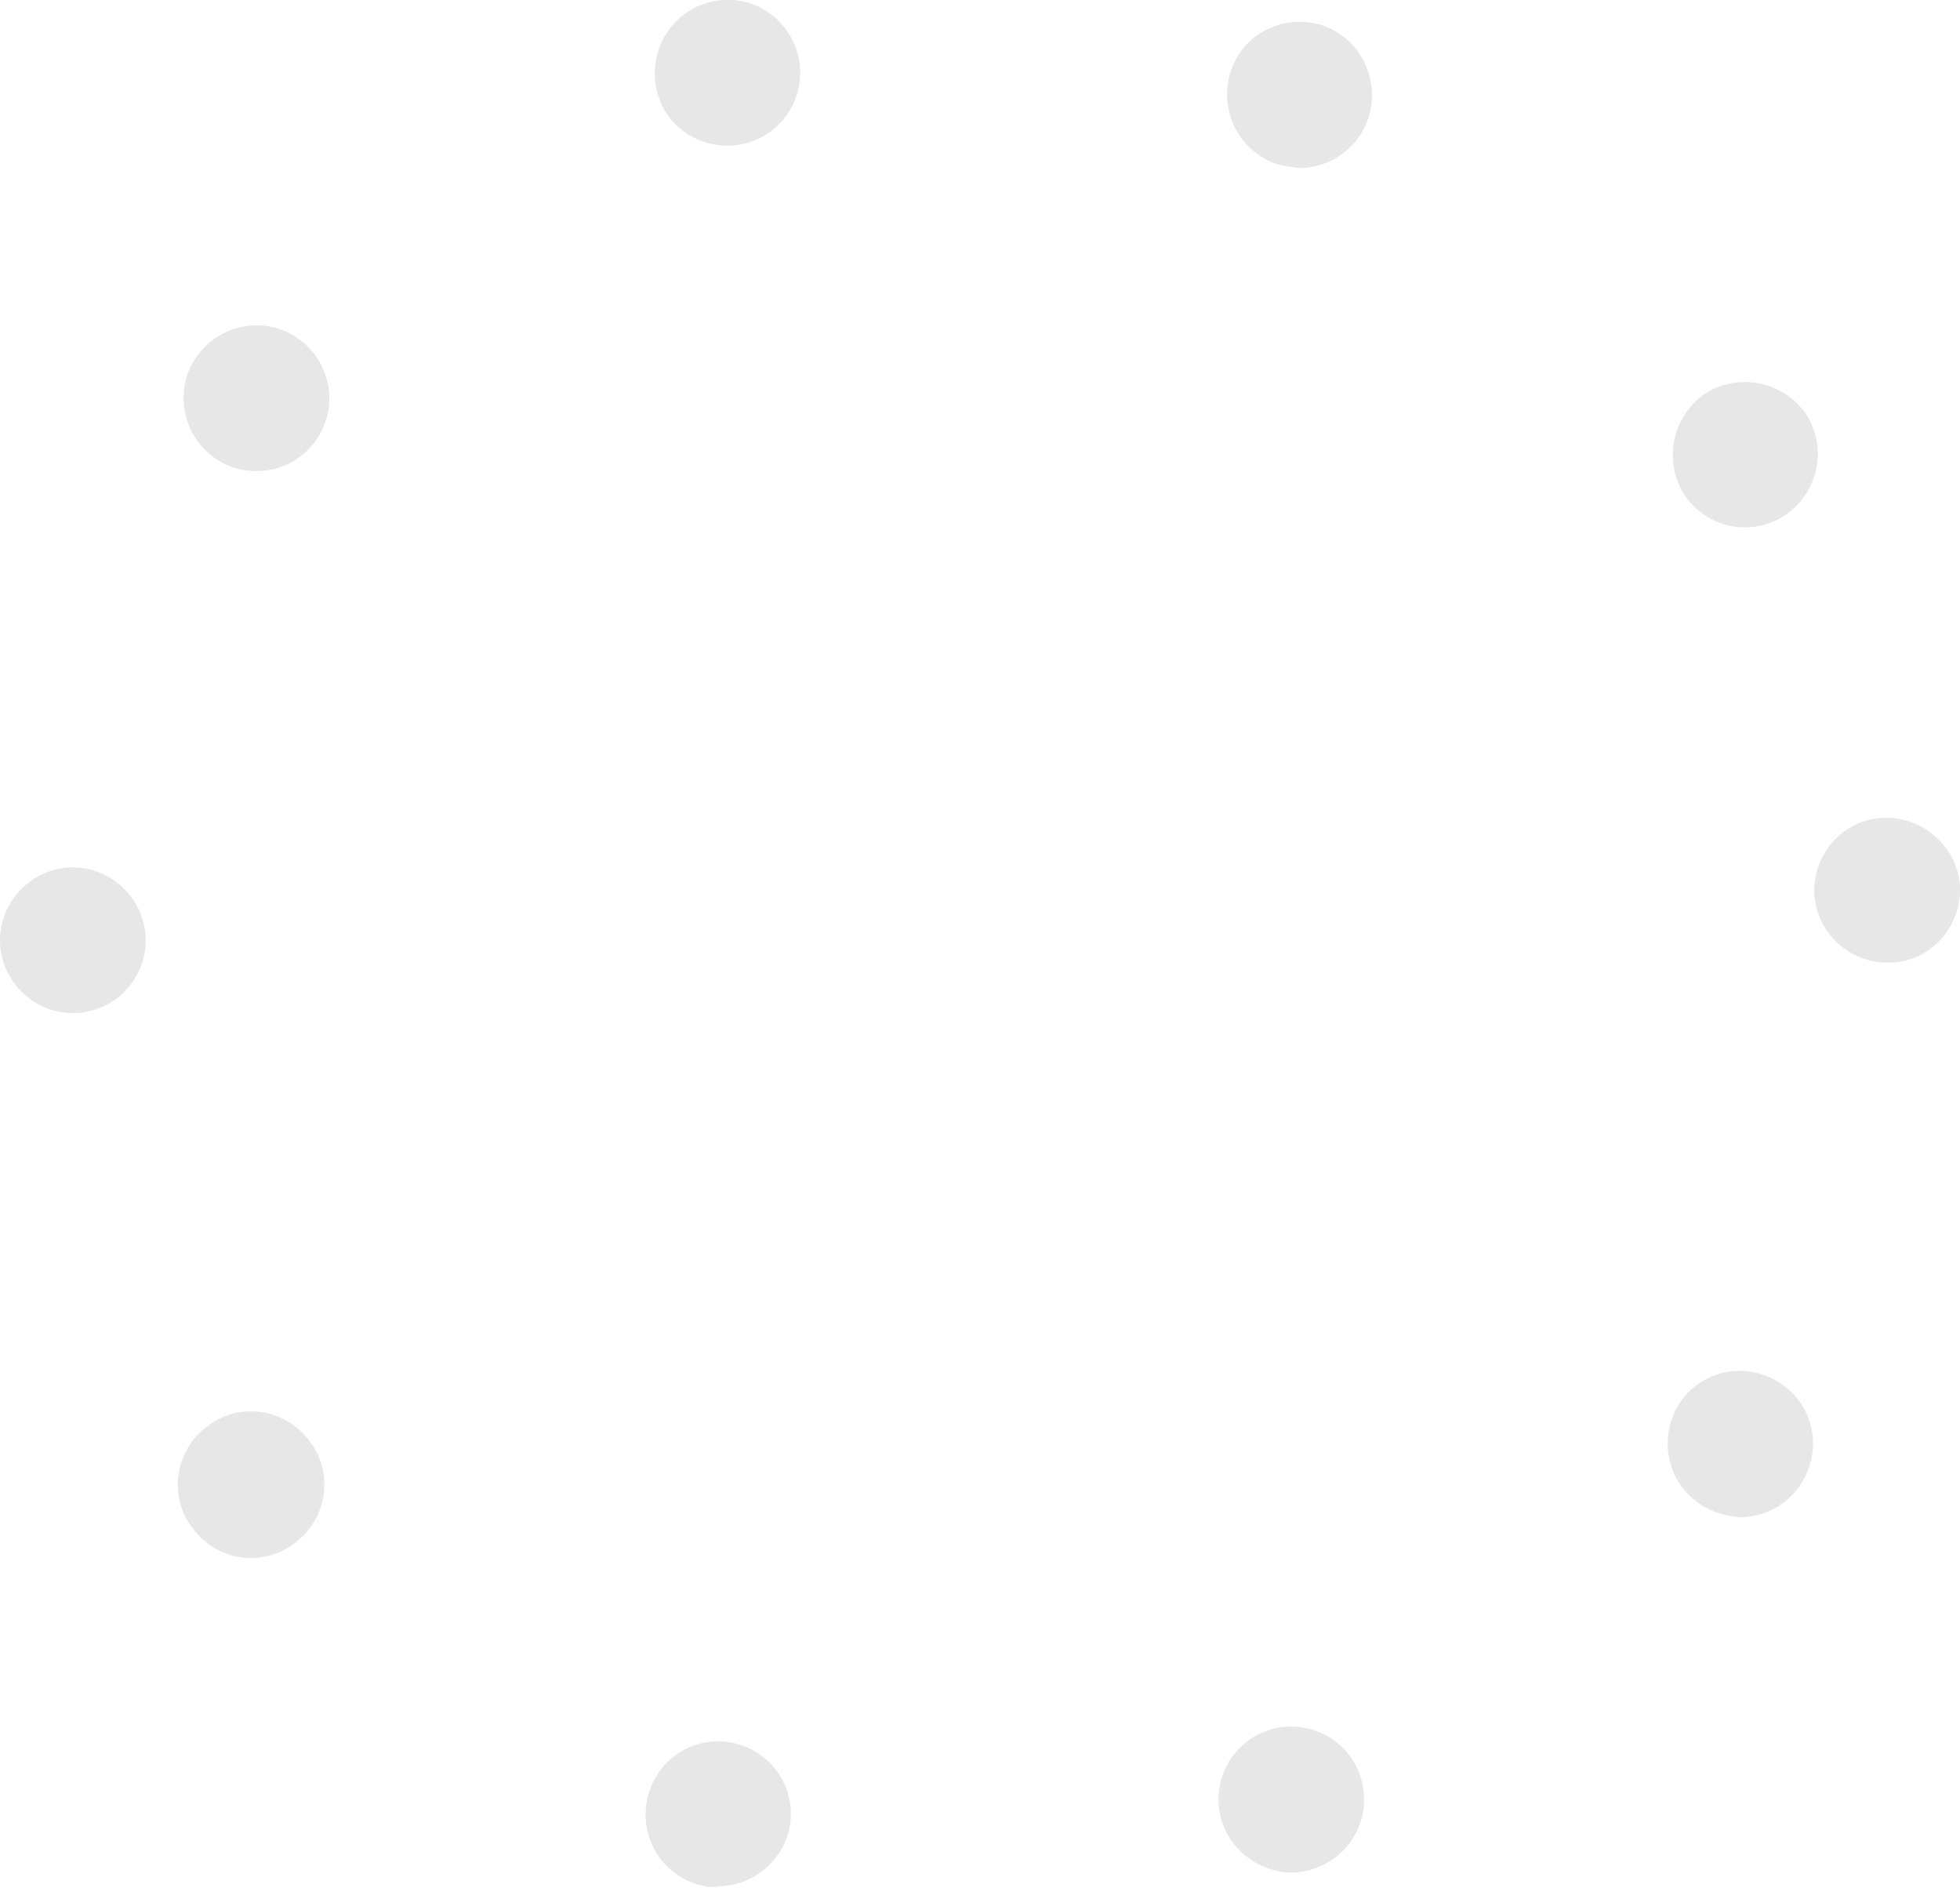 <?xml version="1.0" encoding="utf-8"?>
<!-- Generator: Adobe Illustrator 25.0.1, SVG Export Plug-In . SVG Version: 6.00 Build 0)  -->
<svg version="1.1" id="Capa_1" xmlns="http://www.w3.org/2000/svg" xmlns:xlink="http://www.w3.org/1999/xlink" x="0px" y="0px"
	 viewBox="0 0 201.8 194.4" style="enable-background:new 0 0 201.8 194.4;" xml:space="preserve">
<style type="text/css">
	.st0{fill:#E7E7E7;}
</style>
<g>
	<path class="st0" d="M71.8,194c-4-1.2-6.2-5.4-5-9.4l0,0c1.2-4,5.4-6.2,9.3-5l0,0c4,1.2,6.2,5.4,5,9.3l0,0c-1,3.2-4,5.3-7.2,5.3
		l0,0C73.3,194.4,72.6,194.2,71.8,194z M125.9,187.8c-1.4-3.9,0.6-8.2,4.5-9.6l0,0c3.9-1.4,8.2,0.6,9.6,4.5l0,0
		c1.4,3.9-0.6,8.2-4.5,9.6l0,0c-0.8,0.3-1.7,0.5-2.6,0.5l0,0C129.9,192.7,127,190.8,125.9,187.8z M19.8,157.3
		c-2.5-3.3-1.8-8,1.6-10.5l0,0c3.3-2.5,8-1.8,10.5,1.6l0,0c2.5,3.3,1.8,8-1.6,10.5l0,0c-1.3,1-2.9,1.5-4.5,1.5l0,0
		C23.5,160.4,21.3,159.3,19.8,157.3z M175.1,154.9c-3.5-2.3-4.4-6.9-2.2-10.4l0,0c2.3-3.5,6.9-4.4,10.4-2.1l0,0
		c3.5,2.3,4.4,6.9,2.1,10.4l0,0l0,0l0,0c-1.4,2.2-3.8,3.4-6.3,3.4l0,0C177.8,156.1,176.3,155.7,175.1,154.9z M7.5,104.3
		c-4.1,0-7.5-3.4-7.5-7.5l0,0c0-4.1,3.4-7.5,7.5-7.5l0,0c4.1,0,7.5,3.4,7.5,7.5l0,0C15,101,11.6,104.3,7.5,104.3L7.5,104.3
		C7.5,104.3,7.5,104.3,7.5,104.3z M186.8,92.1L186.8,92.1c-0.2-4.1,2.9-7.7,7-7.9l0,0c4.1-0.2,7.7,2.9,8,7l0,0
		c0.2,4.1-2.9,7.7-7,7.9l0,0c-0.2,0-0.3,0-0.5,0l0,0C190.4,99.1,187.1,96.1,186.8,92.1z M173.4,50.9L173.4,50.9
		c-2.2-3.5-1.2-8.1,2.2-10.4l0,0c3.5-2.2,8.1-1.2,10.4,2.2l0,0c2.2,3.5,1.2,8.1-2.3,10.4l0,0c-1.2,0.8-2.7,1.2-4.1,1.2l0,0
		C177.3,54.3,174.8,53.1,173.4,50.9z M21.9,47c-3.3-2.5-4-7.2-1.5-10.5l0,0c2.5-3.3,7.2-4,10.5-1.5l0,0c3.3,2.5,4,7.2,1.5,10.5l0,0
		c-1.5,2-3.7,3-6,3l0,0C24.8,48.5,23.2,48,21.9,47z M131.2,16.8L131.2,16.8c-3.9-1.5-5.8-5.8-4.4-9.7l0,0c1.4-3.9,5.8-5.8,9.6-4.4
		l0,0c3.9,1.5,5.8,5.8,4.4,9.7l0,0c-1.1,3-4,4.9-7,4.9l0,0C133,17.2,132.1,17.1,131.2,16.8z M67.7,9.6c-1.1-4,1.1-8.1,5.1-9.3l0,0
		c4-1.2,8.1,1.1,9.3,5.1l0,0c1.1,4-1.1,8.1-5.1,9.3l0,0c-0.7,0.2-1.4,0.3-2.1,0.3l0,0C71.6,15,68.6,12.9,67.7,9.6z"/>
</g>
</svg>
